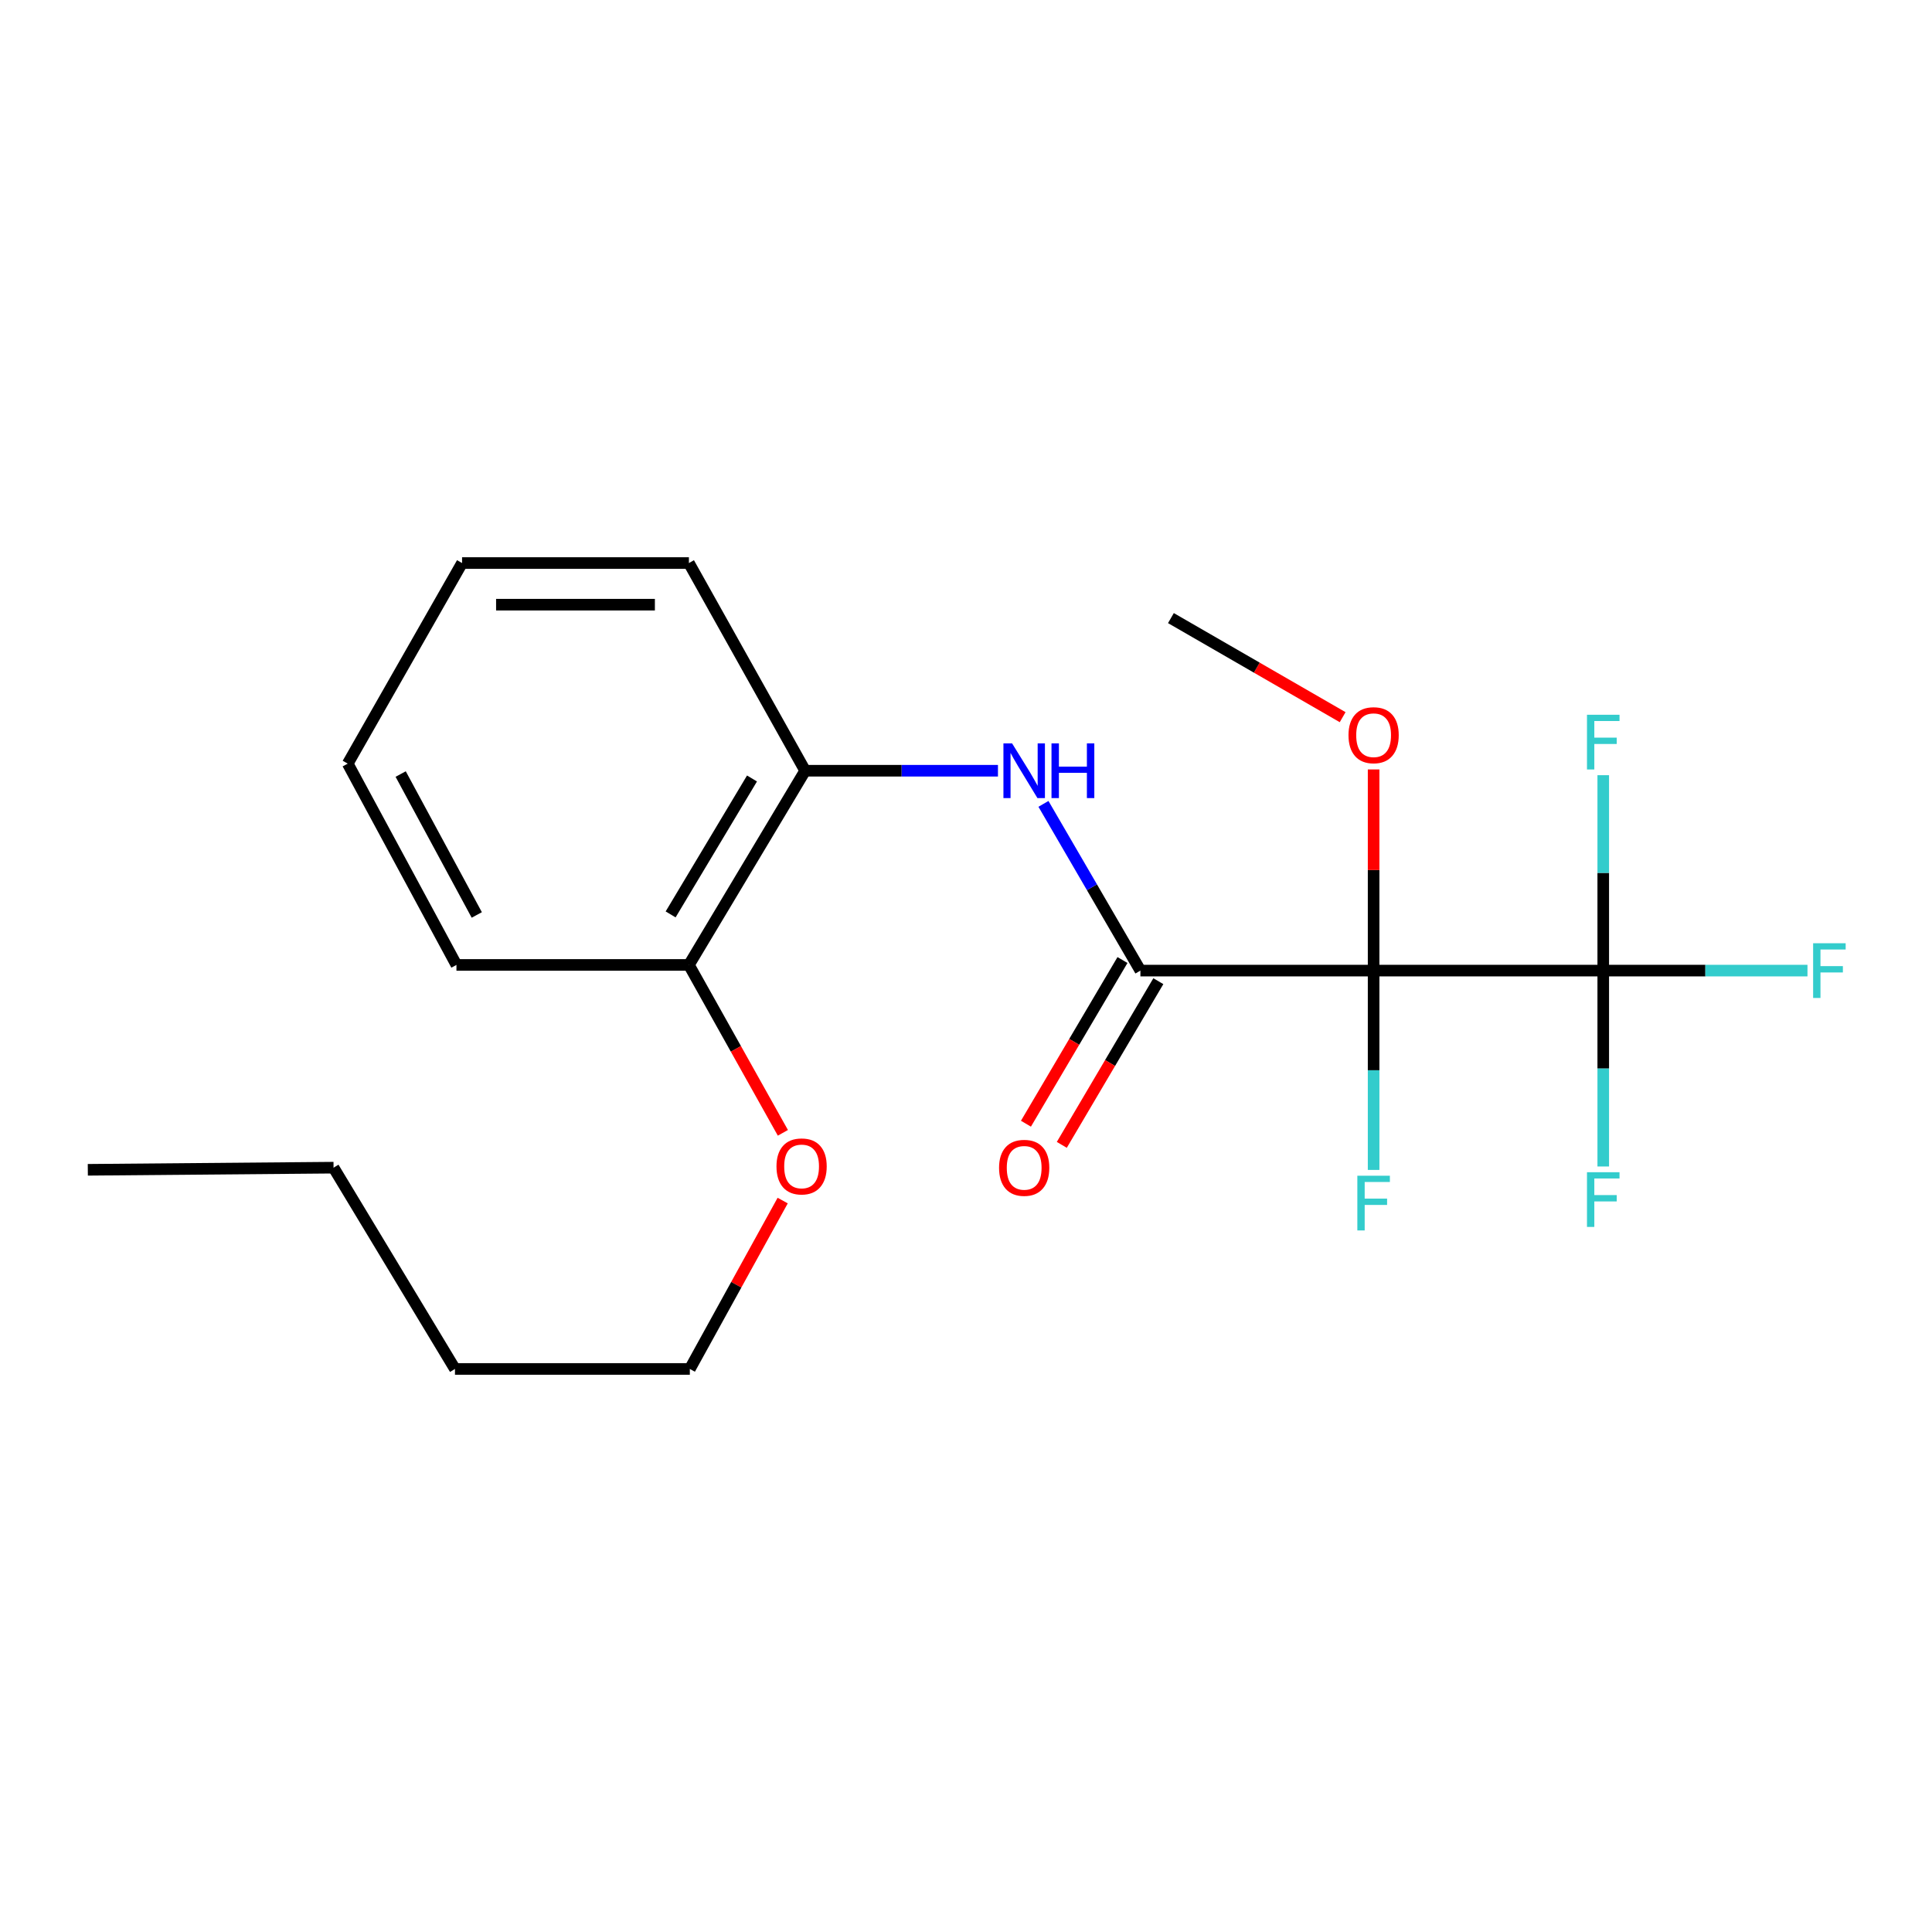 <?xml version='1.0' encoding='iso-8859-1'?>
<svg version='1.1' baseProfile='full'
              xmlns='http://www.w3.org/2000/svg'
                      xmlns:rdkit='http://www.rdkit.org/xml'
                      xmlns:xlink='http://www.w3.org/1999/xlink'
                  xml:space='preserve'
width='1000px' height='1000px' viewBox='0 0 1000 1000'>
<!-- END OF HEADER -->
<rect style='opacity:1.0;fill:#FFFFFF;stroke:none' width='1000' height='1000' x='0' y='0'> </rect>
<path class='bond-0' d='M 710.979,502.382 L 590.275,502.382' style='fill:none;fill-rule:evenodd;stroke:#000000;stroke-width:6px;stroke-linecap:butt;stroke-linejoin:miter;stroke-opacity:1' />
<path class='bond-1' d='M 710.979,502.382 L 829.839,502.382' style='fill:none;fill-rule:evenodd;stroke:#000000;stroke-width:6px;stroke-linecap:butt;stroke-linejoin:miter;stroke-opacity:1' />
<path class='bond-5' d='M 710.979,502.382 L 710.979,553.965' style='fill:none;fill-rule:evenodd;stroke:#000000;stroke-width:6px;stroke-linecap:butt;stroke-linejoin:miter;stroke-opacity:1' />
<path class='bond-5' d='M 710.979,553.965 L 710.979,605.547' style='fill:none;fill-rule:evenodd;stroke:#33CCCC;stroke-width:6px;stroke-linecap:butt;stroke-linejoin:miter;stroke-opacity:1' />
<path class='bond-7' d='M 710.979,502.382 L 710.979,450.324' style='fill:none;fill-rule:evenodd;stroke:#000000;stroke-width:6px;stroke-linecap:butt;stroke-linejoin:miter;stroke-opacity:1' />
<path class='bond-7' d='M 710.979,450.324 L 710.979,398.265' style='fill:none;fill-rule:evenodd;stroke:#FF0000;stroke-width:6px;stroke-linecap:butt;stroke-linejoin:miter;stroke-opacity:1' />
<path class='bond-2' d='M 590.275,502.382 L 565.182,459.232' style='fill:none;fill-rule:evenodd;stroke:#000000;stroke-width:6px;stroke-linecap:butt;stroke-linejoin:miter;stroke-opacity:1' />
<path class='bond-2' d='M 565.182,459.232 L 540.089,416.082' style='fill:none;fill-rule:evenodd;stroke:#0000FF;stroke-width:6px;stroke-linecap:butt;stroke-linejoin:miter;stroke-opacity:1' />
<path class='bond-4' d='M 580.994,496.909 L 556.009,539.27' style='fill:none;fill-rule:evenodd;stroke:#000000;stroke-width:6px;stroke-linecap:butt;stroke-linejoin:miter;stroke-opacity:1' />
<path class='bond-4' d='M 556.009,539.27 L 531.025,581.631' style='fill:none;fill-rule:evenodd;stroke:#FF0000;stroke-width:6px;stroke-linecap:butt;stroke-linejoin:miter;stroke-opacity:1' />
<path class='bond-4' d='M 599.556,507.856 L 574.571,550.218' style='fill:none;fill-rule:evenodd;stroke:#000000;stroke-width:6px;stroke-linecap:butt;stroke-linejoin:miter;stroke-opacity:1' />
<path class='bond-4' d='M 574.571,550.218 L 549.587,592.579' style='fill:none;fill-rule:evenodd;stroke:#FF0000;stroke-width:6px;stroke-linecap:butt;stroke-linejoin:miter;stroke-opacity:1' />
<path class='bond-8' d='M 829.839,502.382 L 882.692,502.382' style='fill:none;fill-rule:evenodd;stroke:#000000;stroke-width:6px;stroke-linecap:butt;stroke-linejoin:miter;stroke-opacity:1' />
<path class='bond-8' d='M 882.692,502.382 L 935.545,502.382' style='fill:none;fill-rule:evenodd;stroke:#33CCCC;stroke-width:6px;stroke-linecap:butt;stroke-linejoin:miter;stroke-opacity:1' />
<path class='bond-9' d='M 829.839,502.382 L 829.839,553.078' style='fill:none;fill-rule:evenodd;stroke:#000000;stroke-width:6px;stroke-linecap:butt;stroke-linejoin:miter;stroke-opacity:1' />
<path class='bond-9' d='M 829.839,553.078 L 829.839,603.773' style='fill:none;fill-rule:evenodd;stroke:#33CCCC;stroke-width:6px;stroke-linecap:butt;stroke-linejoin:miter;stroke-opacity:1' />
<path class='bond-10' d='M 829.839,502.382 L 829.839,451.81' style='fill:none;fill-rule:evenodd;stroke:#000000;stroke-width:6px;stroke-linecap:butt;stroke-linejoin:miter;stroke-opacity:1' />
<path class='bond-10' d='M 829.839,451.81 L 829.839,401.237' style='fill:none;fill-rule:evenodd;stroke:#33CCCC;stroke-width:6px;stroke-linecap:butt;stroke-linejoin:miter;stroke-opacity:1' />
<path class='bond-3' d='M 516.54,398.93 L 466.645,398.93' style='fill:none;fill-rule:evenodd;stroke:#0000FF;stroke-width:6px;stroke-linecap:butt;stroke-linejoin:miter;stroke-opacity:1' />
<path class='bond-3' d='M 466.645,398.93 L 416.749,398.93' style='fill:none;fill-rule:evenodd;stroke:#000000;stroke-width:6px;stroke-linecap:butt;stroke-linejoin:miter;stroke-opacity:1' />
<path class='bond-6' d='M 416.749,398.93 L 356.577,499.449' style='fill:none;fill-rule:evenodd;stroke:#000000;stroke-width:6px;stroke-linecap:butt;stroke-linejoin:miter;stroke-opacity:1' />
<path class='bond-6' d='M 389.233,402.94 L 347.112,473.303' style='fill:none;fill-rule:evenodd;stroke:#000000;stroke-width:6px;stroke-linecap:butt;stroke-linejoin:miter;stroke-opacity:1' />
<path class='bond-12' d='M 416.749,398.93 L 356.577,291.432' style='fill:none;fill-rule:evenodd;stroke:#000000;stroke-width:6px;stroke-linecap:butt;stroke-linejoin:miter;stroke-opacity:1' />
<path class='bond-11' d='M 356.577,499.449 L 380.898,542.9' style='fill:none;fill-rule:evenodd;stroke:#000000;stroke-width:6px;stroke-linecap:butt;stroke-linejoin:miter;stroke-opacity:1' />
<path class='bond-11' d='M 380.898,542.9 L 405.219,586.35' style='fill:none;fill-rule:evenodd;stroke:#FF0000;stroke-width:6px;stroke-linecap:butt;stroke-linejoin:miter;stroke-opacity:1' />
<path class='bond-13' d='M 356.577,499.449 L 236.256,499.449' style='fill:none;fill-rule:evenodd;stroke:#000000;stroke-width:6px;stroke-linecap:butt;stroke-linejoin:miter;stroke-opacity:1' />
<path class='bond-14' d='M 694.951,371.21 L 650.508,345.568' style='fill:none;fill-rule:evenodd;stroke:#FF0000;stroke-width:6px;stroke-linecap:butt;stroke-linejoin:miter;stroke-opacity:1' />
<path class='bond-14' d='M 650.508,345.568 L 606.066,319.926' style='fill:none;fill-rule:evenodd;stroke:#000000;stroke-width:6px;stroke-linecap:butt;stroke-linejoin:miter;stroke-opacity:1' />
<path class='bond-15' d='M 405.115,621.411 L 381.085,664.989' style='fill:none;fill-rule:evenodd;stroke:#FF0000;stroke-width:6px;stroke-linecap:butt;stroke-linejoin:miter;stroke-opacity:1' />
<path class='bond-15' d='M 381.085,664.989 L 357.056,708.568' style='fill:none;fill-rule:evenodd;stroke:#000000;stroke-width:6px;stroke-linecap:butt;stroke-linejoin:miter;stroke-opacity:1' />
<path class='bond-18' d='M 356.577,291.432 L 239.165,291.432' style='fill:none;fill-rule:evenodd;stroke:#000000;stroke-width:6px;stroke-linecap:butt;stroke-linejoin:miter;stroke-opacity:1' />
<path class='bond-18' d='M 338.965,312.982 L 256.777,312.982' style='fill:none;fill-rule:evenodd;stroke:#000000;stroke-width:6px;stroke-linecap:butt;stroke-linejoin:miter;stroke-opacity:1' />
<path class='bond-21' d='M 236.256,499.449 L 179.986,395.255' style='fill:none;fill-rule:evenodd;stroke:#000000;stroke-width:6px;stroke-linecap:butt;stroke-linejoin:miter;stroke-opacity:1' />
<path class='bond-21' d='M 246.777,473.58 L 207.389,400.644' style='fill:none;fill-rule:evenodd;stroke:#000000;stroke-width:6px;stroke-linecap:butt;stroke-linejoin:miter;stroke-opacity:1' />
<path class='bond-16' d='M 357.056,708.568 L 235.49,708.568' style='fill:none;fill-rule:evenodd;stroke:#000000;stroke-width:6px;stroke-linecap:butt;stroke-linejoin:miter;stroke-opacity:1' />
<path class='bond-17' d='M 235.49,708.568 L 172.647,604.386' style='fill:none;fill-rule:evenodd;stroke:#000000;stroke-width:6px;stroke-linecap:butt;stroke-linejoin:miter;stroke-opacity:1' />
<path class='bond-19' d='M 172.647,604.386 L 45.455,605.487' style='fill:none;fill-rule:evenodd;stroke:#000000;stroke-width:6px;stroke-linecap:butt;stroke-linejoin:miter;stroke-opacity:1' />
<path class='bond-20' d='M 239.165,291.432 L 179.986,395.255' style='fill:none;fill-rule:evenodd;stroke:#000000;stroke-width:6px;stroke-linecap:butt;stroke-linejoin:miter;stroke-opacity:1' />
<path  class='atom-3' d='M 523.854 384.77
L 533.134 399.77
Q 534.054 401.25, 535.534 403.93
Q 537.014 406.61, 537.094 406.77
L 537.094 384.77
L 540.854 384.77
L 540.854 413.09
L 536.974 413.09
L 527.014 396.69
Q 525.854 394.77, 524.614 392.57
Q 523.414 390.37, 523.054 389.69
L 523.054 413.09
L 519.374 413.09
L 519.374 384.77
L 523.854 384.77
' fill='#0000FF'/>
<path  class='atom-3' d='M 544.254 384.77
L 548.094 384.77
L 548.094 396.81
L 562.574 396.81
L 562.574 384.77
L 566.414 384.77
L 566.414 413.09
L 562.574 413.09
L 562.574 400.01
L 548.094 400.01
L 548.094 413.09
L 544.254 413.09
L 544.254 384.77
' fill='#0000FF'/>
<path  class='atom-5' d='M 517.114 604.466
Q 517.114 597.666, 520.474 593.866
Q 523.834 590.066, 530.114 590.066
Q 536.394 590.066, 539.754 593.866
Q 543.114 597.666, 543.114 604.466
Q 543.114 611.346, 539.714 615.266
Q 536.314 619.146, 530.114 619.146
Q 523.874 619.146, 520.474 615.266
Q 517.114 611.386, 517.114 604.466
M 530.114 615.946
Q 534.434 615.946, 536.754 613.066
Q 539.114 610.146, 539.114 604.466
Q 539.114 598.906, 536.754 596.106
Q 534.434 593.266, 530.114 593.266
Q 525.794 593.266, 523.434 596.066
Q 521.114 598.866, 521.114 604.466
Q 521.114 610.186, 523.434 613.066
Q 525.794 615.946, 530.114 615.946
' fill='#FF0000'/>
<path  class='atom-6' d='M 702.559 608.555
L 719.399 608.555
L 719.399 611.795
L 706.359 611.795
L 706.359 620.395
L 717.959 620.395
L 717.959 623.675
L 706.359 623.675
L 706.359 636.875
L 702.559 636.875
L 702.559 608.555
' fill='#33CCCC'/>
<path  class='atom-8' d='M 697.979 380.537
Q 697.979 373.737, 701.339 369.937
Q 704.699 366.137, 710.979 366.137
Q 717.259 366.137, 720.619 369.937
Q 723.979 373.737, 723.979 380.537
Q 723.979 387.417, 720.579 391.337
Q 717.179 395.217, 710.979 395.217
Q 704.739 395.217, 701.339 391.337
Q 697.979 387.457, 697.979 380.537
M 710.979 392.017
Q 715.299 392.017, 717.619 389.137
Q 719.979 386.217, 719.979 380.537
Q 719.979 374.977, 717.619 372.177
Q 715.299 369.337, 710.979 369.337
Q 706.659 369.337, 704.299 372.137
Q 701.979 374.937, 701.979 380.537
Q 701.979 386.257, 704.299 389.137
Q 706.659 392.017, 710.979 392.017
' fill='#FF0000'/>
<path  class='atom-9' d='M 938.471 488.222
L 955.311 488.222
L 955.311 491.462
L 942.271 491.462
L 942.271 500.062
L 953.871 500.062
L 953.871 503.342
L 942.271 503.342
L 942.271 516.542
L 938.471 516.542
L 938.471 488.222
' fill='#33CCCC'/>
<path  class='atom-10' d='M 821.419 606.736
L 838.259 606.736
L 838.259 609.976
L 825.219 609.976
L 825.219 618.576
L 836.819 618.576
L 836.819 621.856
L 825.219 621.856
L 825.219 635.056
L 821.419 635.056
L 821.419 606.736
' fill='#33CCCC'/>
<path  class='atom-11' d='M 821.419 369.961
L 838.259 369.961
L 838.259 373.201
L 825.219 373.201
L 825.219 381.801
L 836.819 381.801
L 836.819 385.081
L 825.219 385.081
L 825.219 398.281
L 821.419 398.281
L 821.419 369.961
' fill='#33CCCC'/>
<path  class='atom-12' d='M 401.906 603.736
Q 401.906 596.936, 405.266 593.136
Q 408.626 589.336, 414.906 589.336
Q 421.186 589.336, 424.546 593.136
Q 427.906 596.936, 427.906 603.736
Q 427.906 610.616, 424.506 614.536
Q 421.106 618.416, 414.906 618.416
Q 408.666 618.416, 405.266 614.536
Q 401.906 610.656, 401.906 603.736
M 414.906 615.216
Q 419.226 615.216, 421.546 612.336
Q 423.906 609.416, 423.906 603.736
Q 423.906 598.176, 421.546 595.376
Q 419.226 592.536, 414.906 592.536
Q 410.586 592.536, 408.226 595.336
Q 405.906 598.136, 405.906 603.736
Q 405.906 609.456, 408.226 612.336
Q 410.586 615.216, 414.906 615.216
' fill='#FF0000'/>
</svg>
